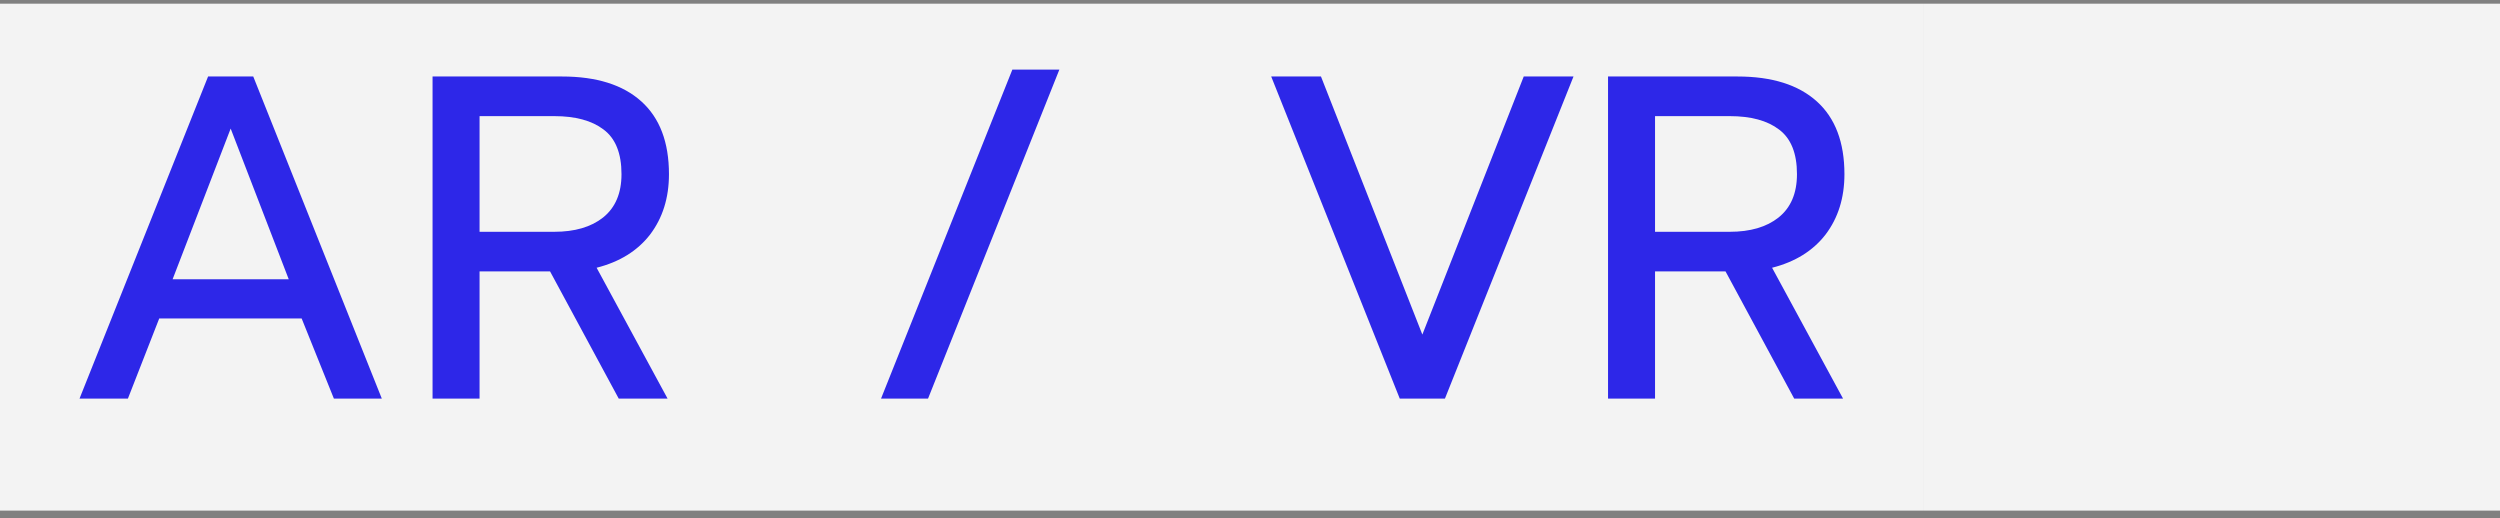 <svg width="217" height="45" viewBox="0 0 217 45" fill="none" xmlns="http://www.w3.org/2000/svg">
<rect x="0" y="0" width="217" height="45" fill="#808080" stroke="none"/>
<rect width="167" height="44" transform="translate(0 0.32)" fill="#F3F3F3"/>
<path d="M18.062 6.64H21.982L33.142 34.6H28.982L26.182 27.64H13.822L11.102 34.6H6.902L18.062 6.64ZM25.062 24.24L20.022 11.16L14.982 24.24H25.062Z" fill="#2D27E8"/>
<path d="M37.546 6.64H48.786C51.773 6.64 54.066 7.36 55.666 8.8C57.266 10.24 58.066 12.347 58.066 15.12C58.066 17.173 57.519 18.92 56.426 20.36C55.333 21.773 53.786 22.733 51.786 23.24L57.946 34.6H53.706L47.746 23.56H41.626V34.6H37.546V6.64ZM48.106 20.12C49.893 20.12 51.306 19.707 52.346 18.88C53.413 18.027 53.946 16.773 53.946 15.12C53.946 13.307 53.426 12.013 52.386 11.24C51.373 10.467 49.946 10.08 48.106 10.08H41.626V20.12H48.106Z" fill="#2D27E8"/>
<path d="M87.873 6.04H91.953L80.553 34.6H76.473L87.873 6.04Z" fill="#2D27E8"/>
<path d="M110.34 6.64H114.66L123.46 29.04L132.26 6.64H136.58L125.42 34.6H121.5L110.34 6.64Z" fill="#2D27E8"/>
<path d="M139.577 6.64H150.817C153.804 6.64 156.097 7.36 157.697 8.8C159.297 10.24 160.097 12.347 160.097 15.12C160.097 17.173 159.551 18.92 158.457 20.36C157.364 21.773 155.817 22.733 153.817 23.24L159.977 34.6H155.737L149.777 23.56H143.657V34.6H139.577V6.64ZM150.137 20.12C151.924 20.12 153.337 19.707 154.377 18.88C155.444 18.027 155.977 16.773 155.977 15.12C155.977 13.307 155.457 12.013 154.417 11.24C153.404 10.467 151.977 10.08 150.137 10.08H143.657V20.12H150.137Z" fill="#2D27E8"/>
<rect width="50" height="44" transform="translate(167 0.32)" fill="#F3F3F3"/>
</svg>
